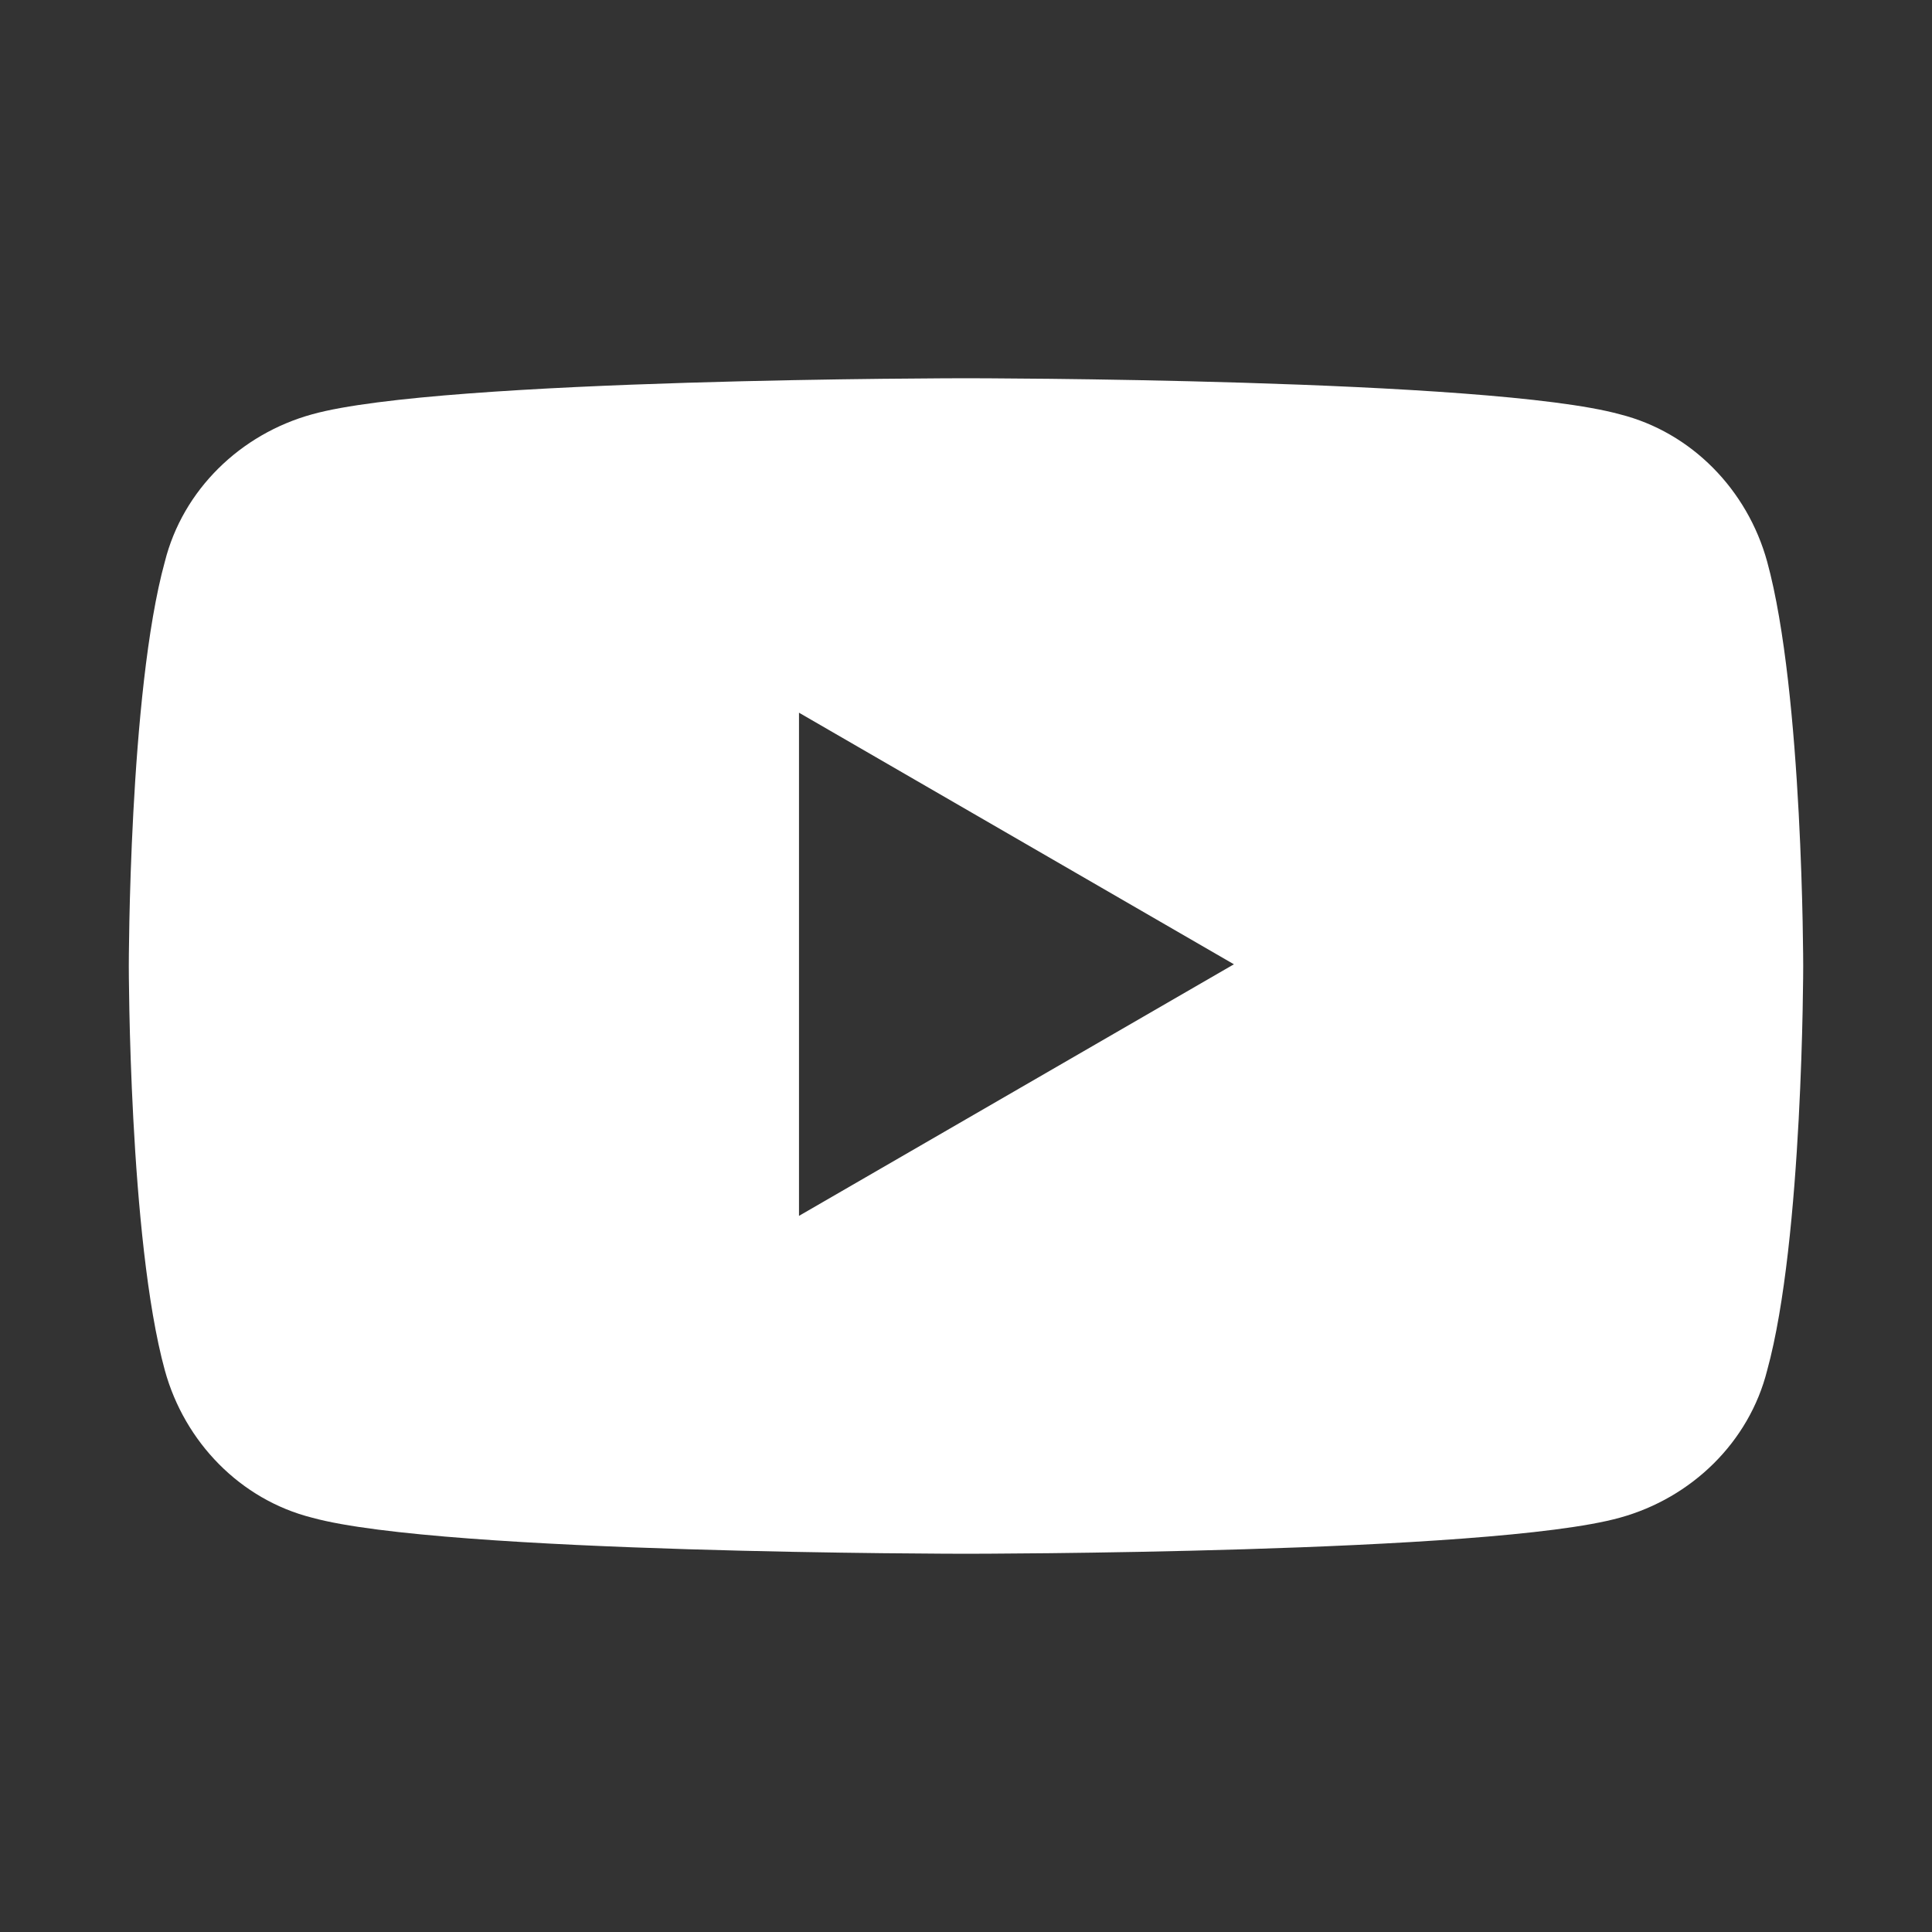 <?xml version="1.0" encoding="UTF-8"?>
<svg id="youtube" xmlns="http://www.w3.org/2000/svg" version="1.1" viewBox="0 0 450 450">
  <rect x="0" y="0" width="450" height="450" fill="#333333" stroke="none"/>
  <defs>
    <style>
      .cls-1 {
        fill: none;
      }

      .cls-1, .cls-2 {
        stroke-width: 0px;
      }

      .cls-2 {
        fill: #fff;
      }
    </style>
  </defs>
  <path class="cls-2" d="M411.6,130.8c-4.6-16.7-17.6-30.1-34.3-34.3-30.5-8.4-152.3-8.4-152.3-8.4,0,0-122.2,0-152.3,8.4-16.7,4.6-30.1,17.6-34.3,34.3-8.4,30.5-8.4,94.2-8.4,94.2,0,0,0,63.6,8.4,94.2,4.6,16.7,17.6,30.1,34.3,34.3,30.5,8.4,152.3,8.4,152.3,8.4,0,0,122.2,0,152.3-8.4,16.7-4.6,30.1-17.6,34.3-34.3,8.4-30.5,8.4-94.2,8.4-94.2,0,0,0-63.6-8.4-94.2ZM186.1,282.7v-116.7l101.3,58.6-101.3,58.6v-.4Z"/>
  <rect class="cls-1" x="25" y="25" width="400" height="400"/>
</svg>